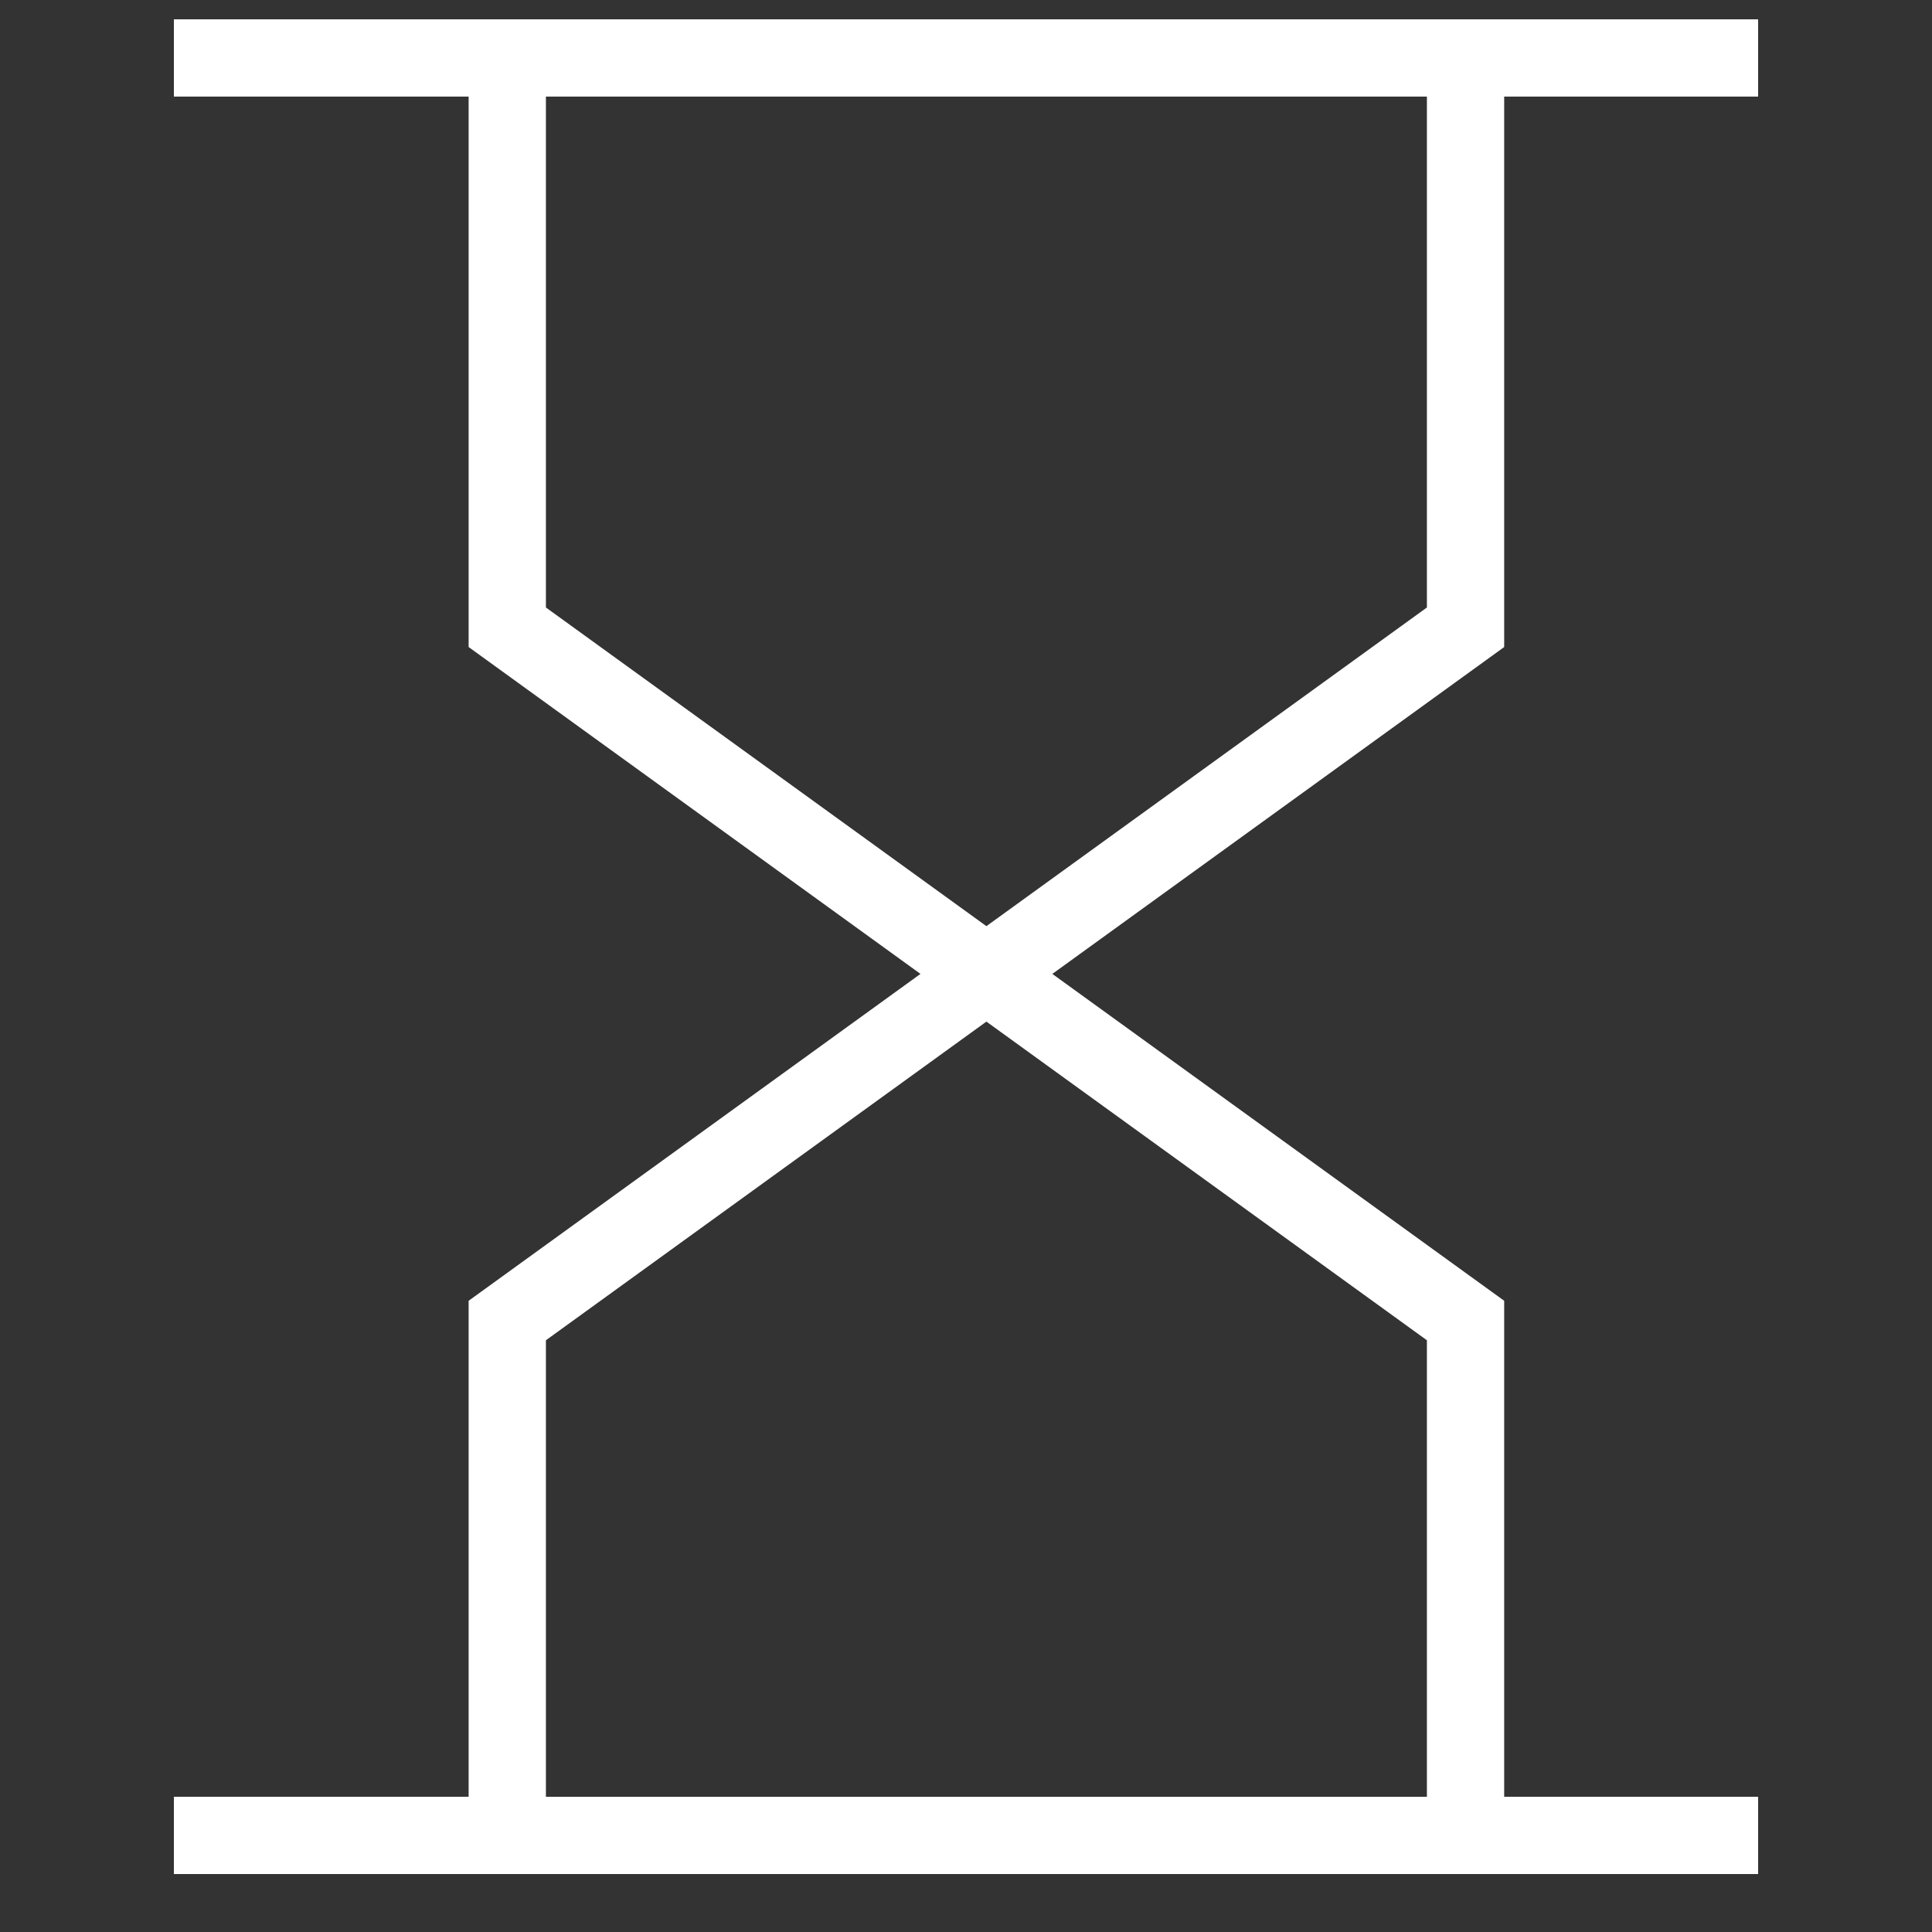 <svg width="32" height="32" viewBox="0 0 32 32" fill="none" xmlns="http://www.w3.org/2000/svg">
<rect x="0" y="0" width="32" height="32" fill="#333333" stroke="none"/>
<path d="M29.12 0.32V1.6H24.914V10.717L17.43 16.131L24.914 21.545V29.76H29.12V31.04H2.88V29.76H7.762V21.545L15.246 16.131L7.762 10.717V1.6H2.88V0.32H29.12ZM23.634 1.6H9.042V10.062L16.338 15.34L23.634 10.062V1.6ZM16.338 16.921L9.042 22.199V29.761H23.634V22.199L16.338 16.921Z" fill="white"/>
</svg>
